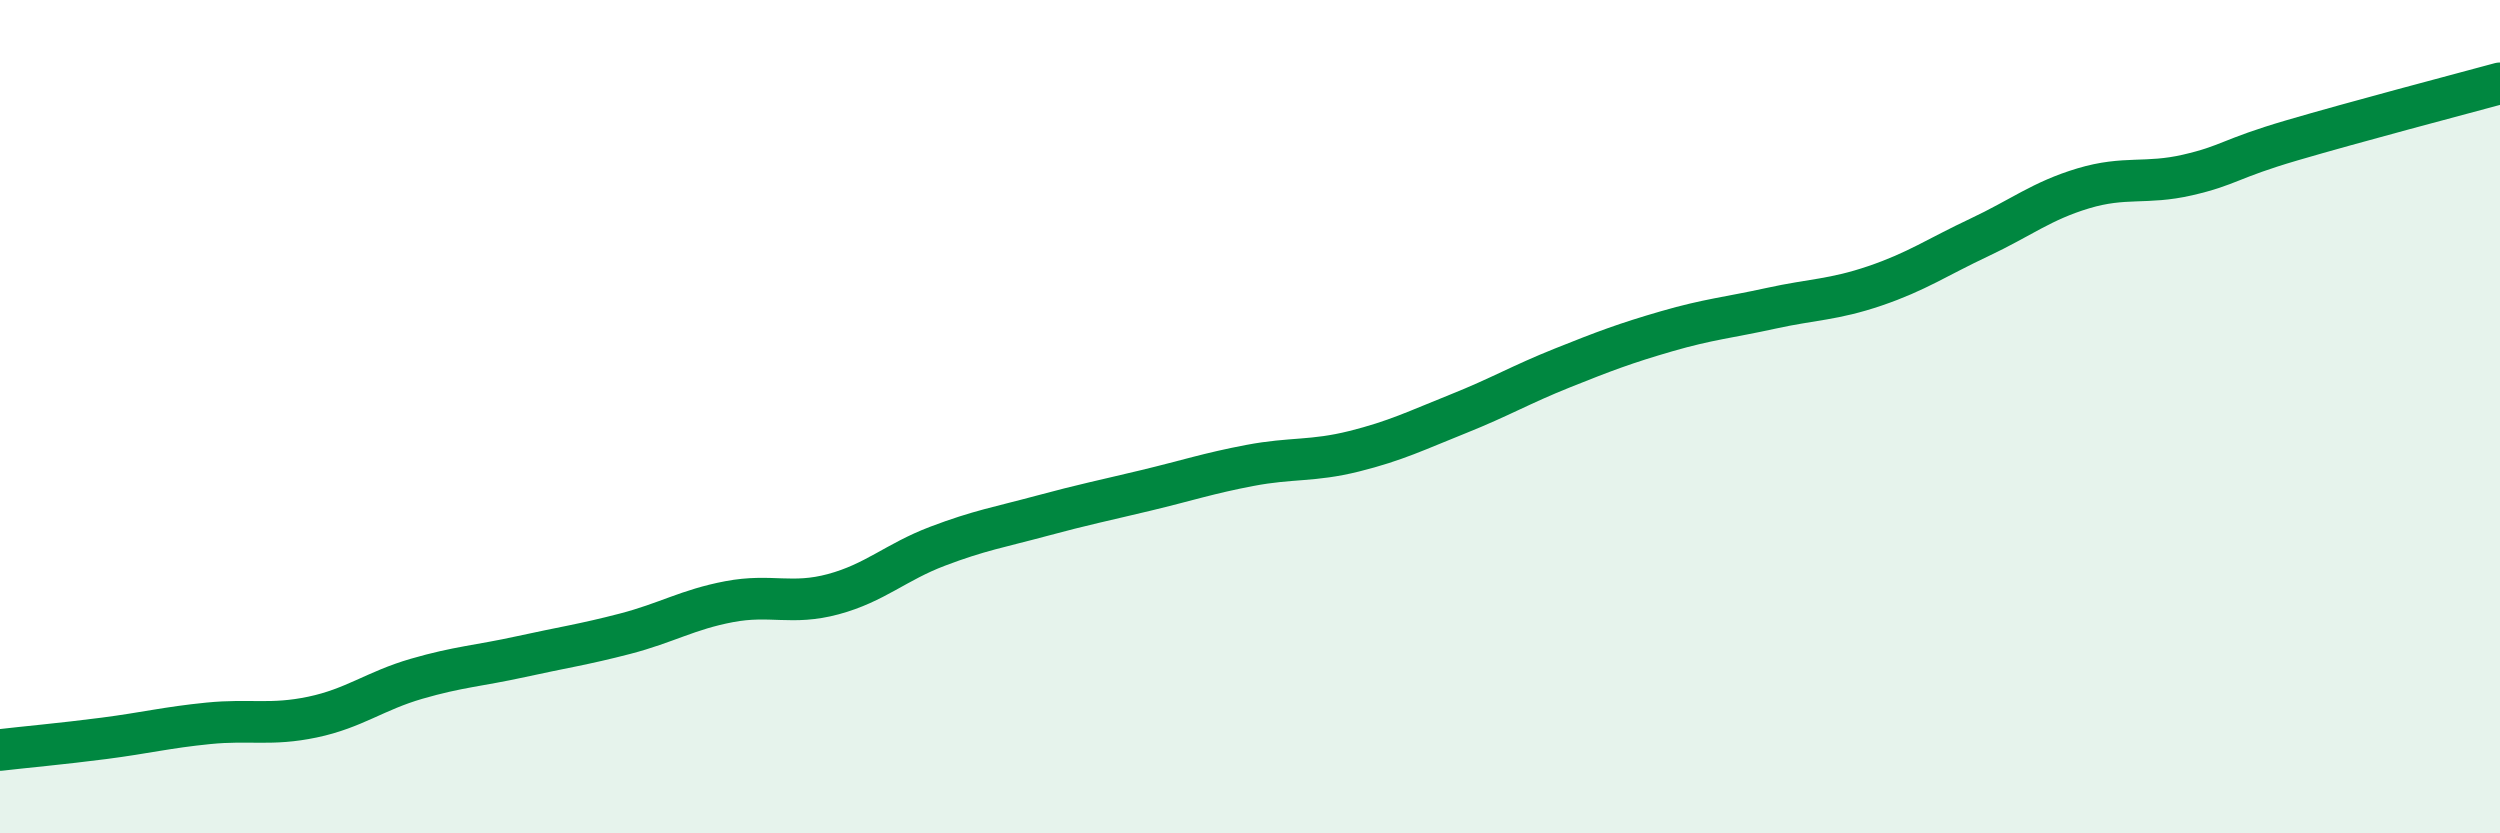 
    <svg width="60" height="20" viewBox="0 0 60 20" xmlns="http://www.w3.org/2000/svg">
      <path
        d="M 0,18 C 0.5,17.94 1.5,17.85 2.5,17.72 C 3.5,17.59 4,17.46 5,17.36 C 6,17.26 6.5,17.42 7.5,17.21 C 8.5,17 9,16.58 10,16.29 C 11,16 11.5,15.98 12.5,15.76 C 13.5,15.54 14,15.47 15,15.21 C 16,14.95 16.5,14.63 17.5,14.44 C 18.5,14.25 19,14.53 20,14.26 C 21,13.99 21.5,13.49 22.5,13.11 C 23.5,12.73 24,12.65 25,12.38 C 26,12.11 26.5,12.01 27.5,11.77 C 28.5,11.53 29,11.36 30,11.17 C 31,10.98 31.5,11.08 32.5,10.83 C 33.5,10.58 34,10.33 35,9.93 C 36,9.53 36.5,9.23 37.5,8.83 C 38.5,8.43 39,8.24 40,7.95 C 41,7.66 41.5,7.62 42.5,7.4 C 43.5,7.18 44,7.2 45,6.86 C 46,6.52 46.5,6.17 47.5,5.7 C 48.5,5.23 49,4.82 50,4.52 C 51,4.22 51.5,4.43 52.5,4.2 C 53.5,3.97 53.5,3.81 55,3.37 C 56.5,2.93 59,2.27 60,2L60 20L0 20Z"
        fill="#008740"
        opacity="0.1"
        stroke-linecap="round"
        stroke-linejoin="round"
      />
      <path
        d="M 0,18 C 0.5,17.94 1.5,17.85 2.5,17.72 C 3.5,17.59 4,17.46 5,17.36 C 6,17.26 6.5,17.42 7.5,17.21 C 8.5,17 9,16.58 10,16.29 C 11,16 11.5,15.98 12.5,15.76 C 13.5,15.54 14,15.47 15,15.21 C 16,14.95 16.5,14.63 17.5,14.44 C 18.5,14.25 19,14.53 20,14.26 C 21,13.99 21.5,13.49 22.5,13.11 C 23.5,12.73 24,12.65 25,12.38 C 26,12.11 26.5,12.01 27.5,11.77 C 28.5,11.53 29,11.36 30,11.17 C 31,10.98 31.5,11.08 32.5,10.83 C 33.5,10.58 34,10.33 35,9.93 C 36,9.53 36.5,9.23 37.5,8.83 C 38.5,8.43 39,8.24 40,7.95 C 41,7.66 41.5,7.62 42.5,7.4 C 43.5,7.18 44,7.2 45,6.86 C 46,6.52 46.5,6.17 47.5,5.7 C 48.5,5.23 49,4.82 50,4.52 C 51,4.22 51.5,4.43 52.5,4.2 C 53.5,3.97 53.5,3.81 55,3.37 C 56.5,2.93 59,2.27 60,2"
        stroke="#008740"
        stroke-width="1"
        fill="none"
        stroke-linecap="round"
        stroke-linejoin="round"
      />
    </svg>
  